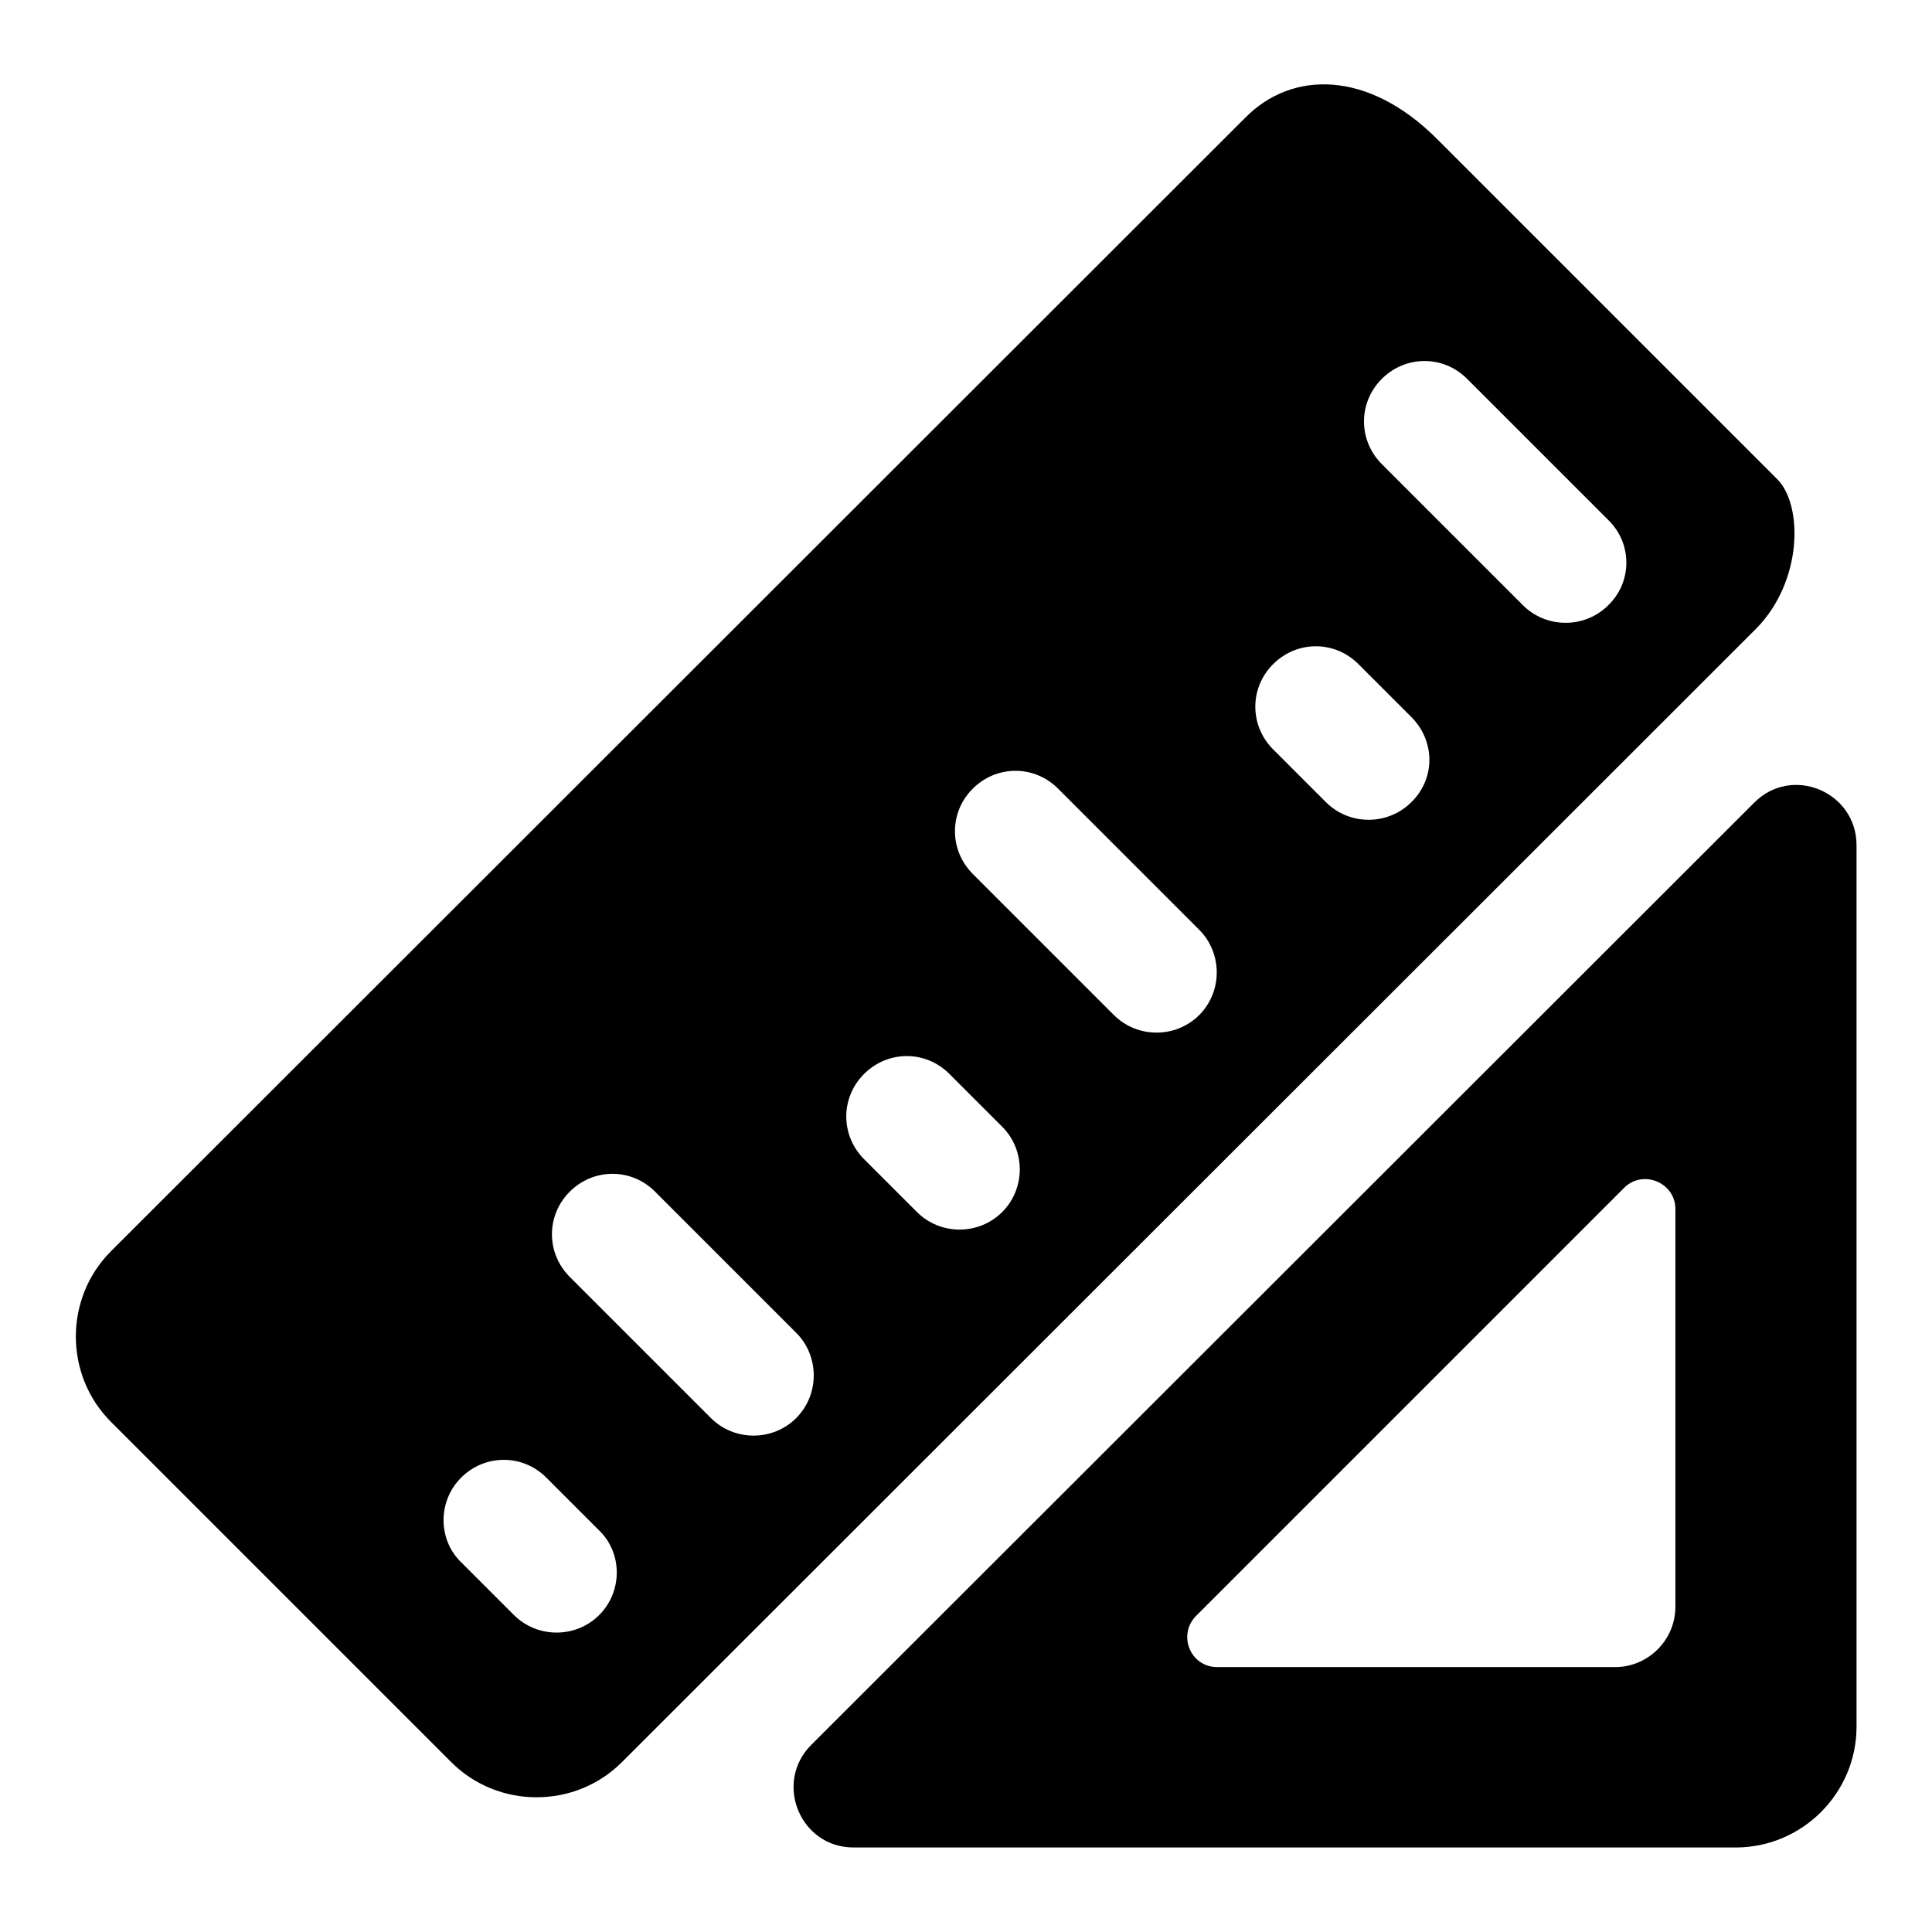 <?xml version="1.0" encoding="utf-8"?>
<!-- Svg Vector Icons : http://www.onlinewebfonts.com/icon -->
<!DOCTYPE svg PUBLIC "-//W3C//DTD SVG 1.1//EN" "http://www.w3.org/Graphics/SVG/1.1/DTD/svg11.dtd">
<svg version="1.1" xmlns="http://www.w3.org/2000/svg" xmlns:xlink="http://www.w3.org/1999/xlink" x="0px" y="0px" viewBox="0 0 256 256" enable-background="new 0 0 256 256" xml:space="preserve">
<g> <path fill="#000000" d="M235.5,63.5l-45.1-45.1c-9.1-9.1-19.2-9.1-25.4-2.8L14.7,165.8c-6.2,6.2-6.2,16.4,0,22.6c0,0,0,0,0,0 l45.1,45.1c6.2,6.2,16.4,6.2,22.6,0c0,0,0,0,0,0L232.7,83.3C238.9,77,238.9,66.9,235.5,63.5z M79.4,214c-3.1,3.1-8.2,3.1-11.3,0 l-6.9-6.9C58,204.1,58,199,61,195.9c3.1-3.2,8.1-3.3,11.3-0.2c0.1,0.1,0.1,0.1,0.2,0.2l6.9,6.9C82.5,205.8,82.5,210.9,79.4,214z  M105.5,187.9c-3.1,3.1-8.2,3.1-11.3,0l-18.6-18.6c-3.2-3.1-3.3-8.1-0.2-11.3c3.1-3.2,8.1-3.3,11.3-0.2c0.1,0.1,0.1,0.1,0.2,0.2 l18.6,18.6C108.6,179.7,108.6,184.8,105.5,187.9z M132.8,160.6c-3.1,3.1-8.2,3.1-11.3,0l-6.9-6.9c-3.2-3.1-3.3-8.1-0.2-11.3 c3.1-3.2,8.1-3.3,11.3-0.2c0.1,0.1,0.1,0.1,0.2,0.2l6.9,6.9C135.9,152.4,135.9,157.5,132.8,160.6z M158.9,134.5 c-3.1,3.1-8.2,3.1-11.3,0l-18.6-18.6c-3.2-3.1-3.3-8.1-0.2-11.3c3.1-3.2,8.1-3.3,11.3-0.2c0.1,0.1,0.1,0.1,0.2,0.2l18.6,18.6 C162,126.3,162,131.4,158.9,134.5z M187,106.3c-3.1,3.1-8.2,3.1-11.3,0l-6.9-6.9c-3.2-3.1-3.3-8.1-0.2-11.3 c3.1-3.2,8.1-3.3,11.3-0.2c0.1,0.1,0.1,0.1,0.2,0.2L187,95C190.2,98.2,190.2,103.2,187,106.3z M213.1,80.2c-3.1,3.1-8.2,3.1-11.3,0 l-18.6-18.6c-3.2-3.1-3.3-8.1-0.2-11.3c3.1-3.2,8.1-3.3,11.3-0.2c0.1,0.1,0.1,0.1,0.2,0.2l18.6,18.6 C216.3,72,216.3,77.1,213.1,80.2z M232.4,106.4L107.5,231.2c-5,5-1.5,13.6,5.6,13.6H230c8.8,0,16-7.2,16-16V112 C246,104.9,237.4,101.3,232.4,106.4L232.4,106.4z M222,212.9c0,4.4-3.6,8-8,8h-52.7c-3.6,0-5.3-4.3-2.8-6.8l56.7-56.7 c2.5-2.5,6.8-0.7,6.8,2.8L222,212.9L222,212.9z"/></g>
</svg>